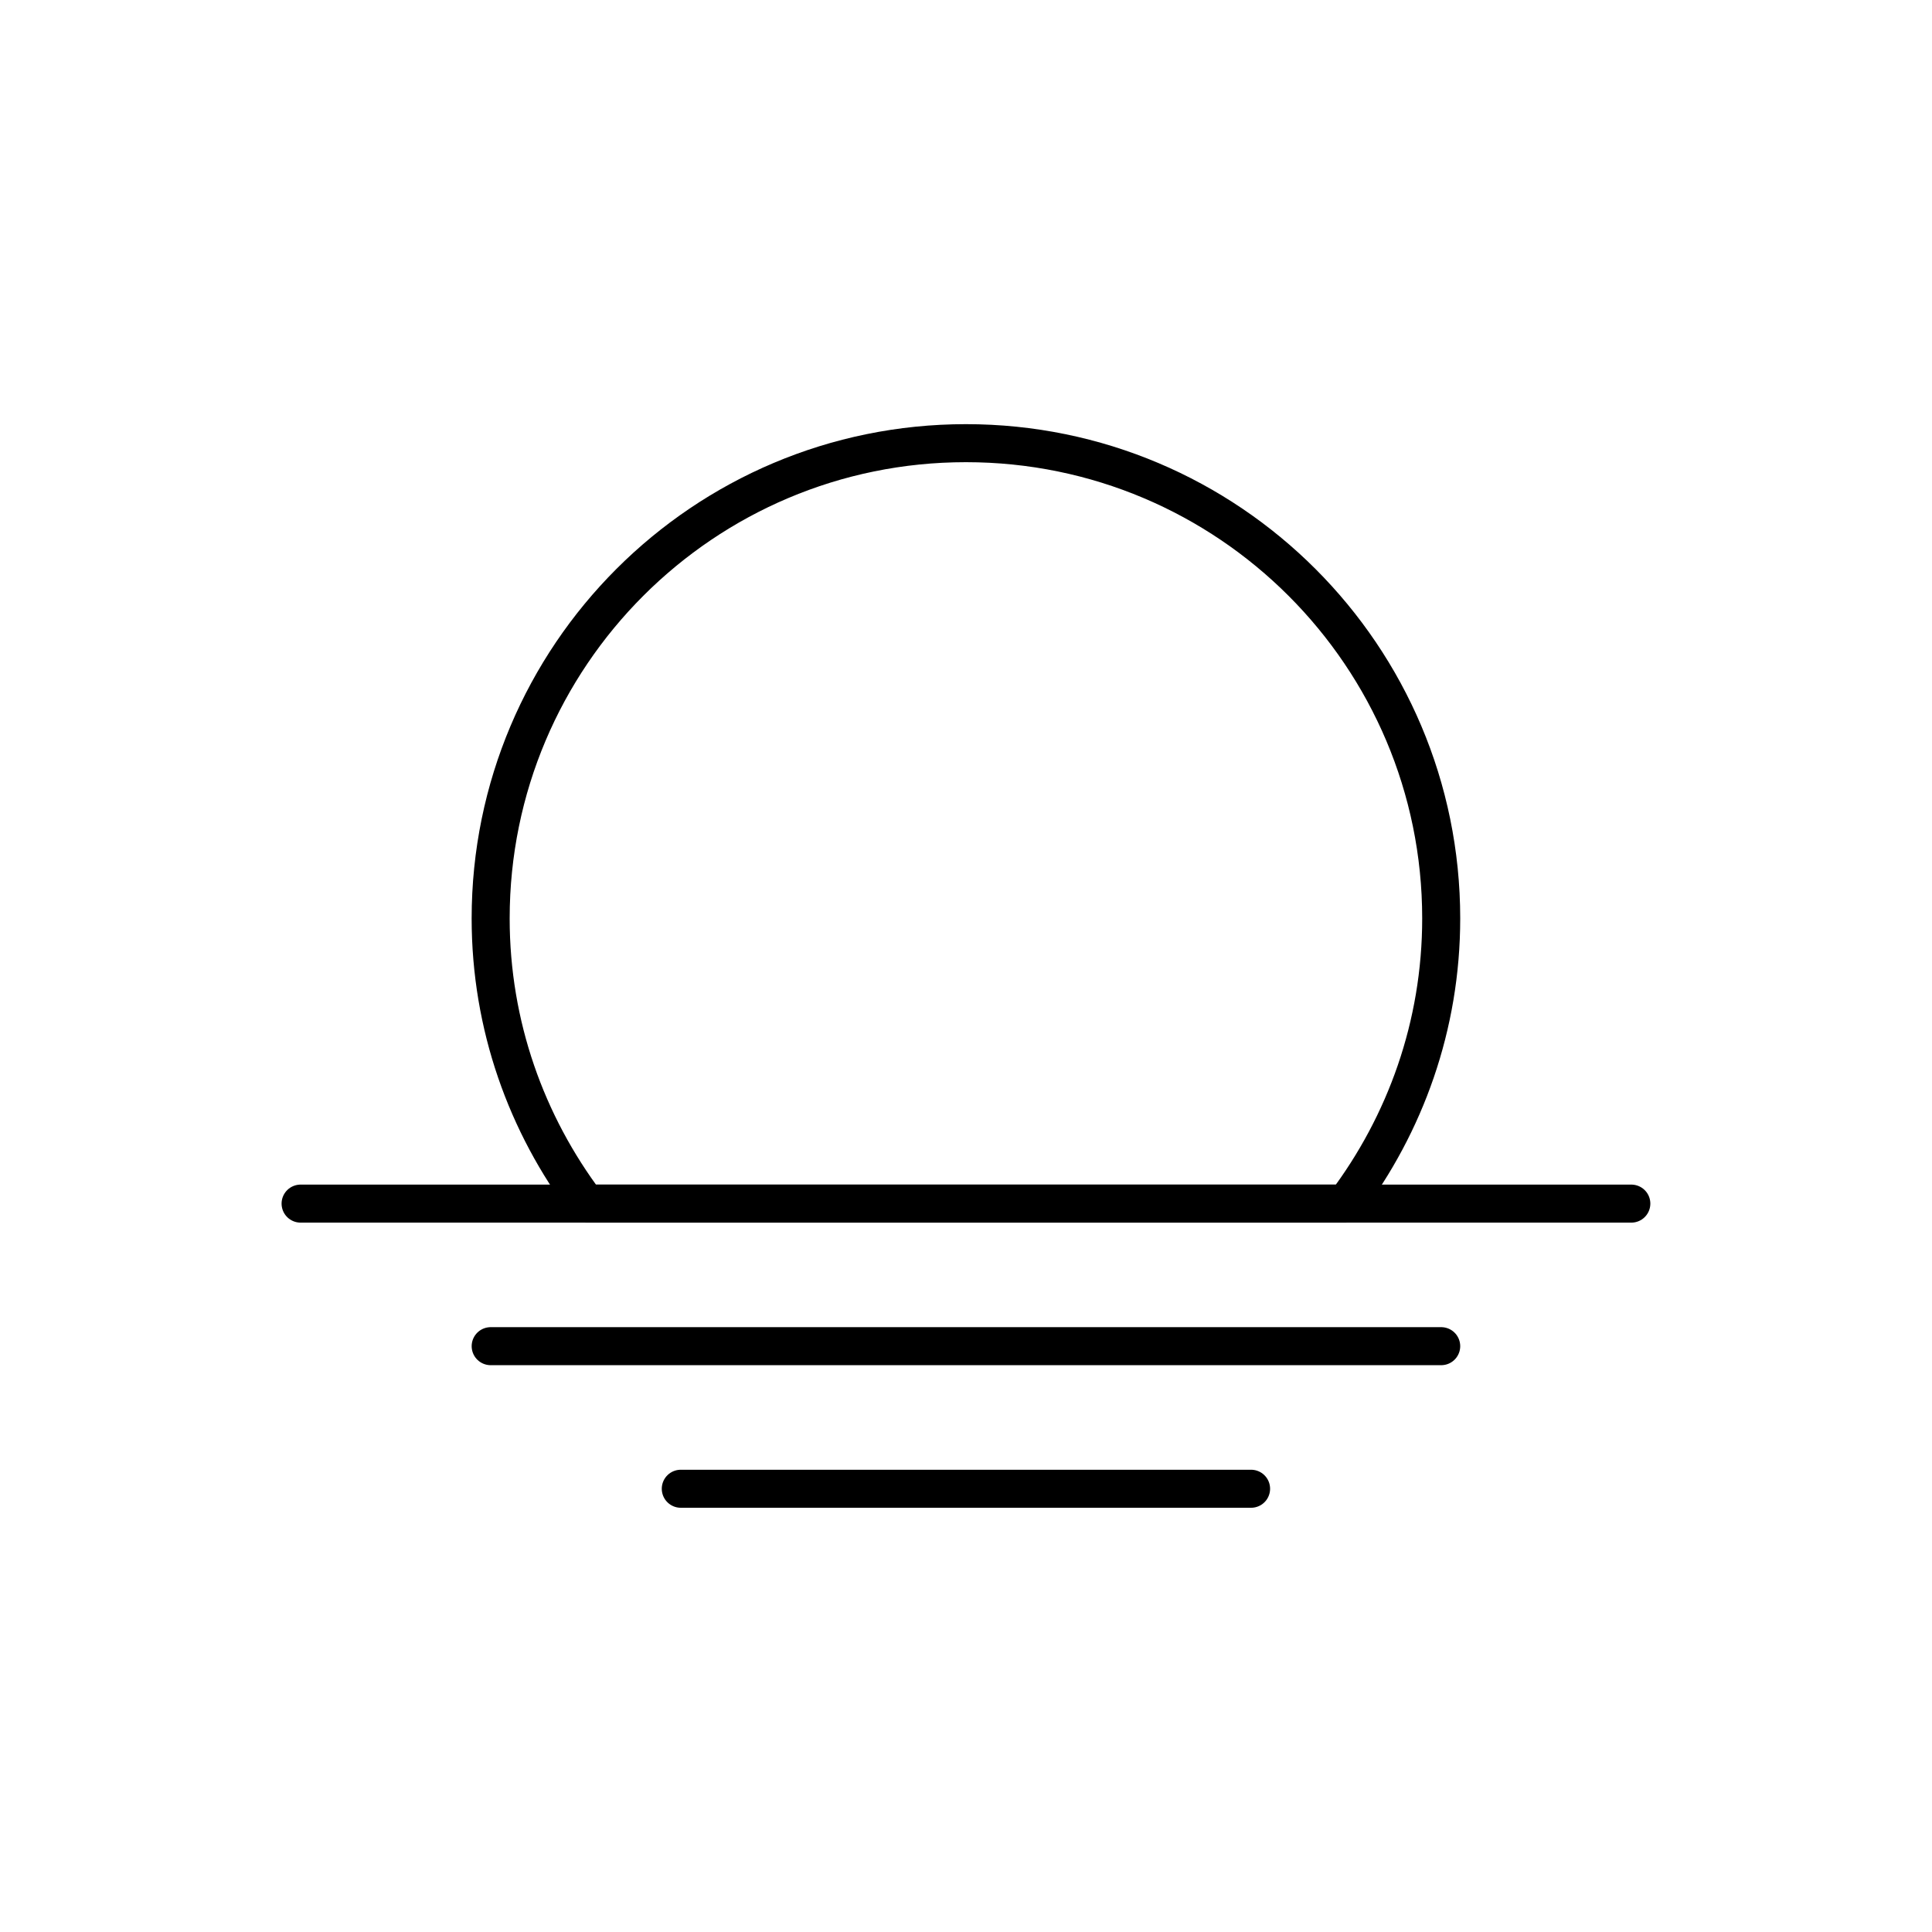 <?xml version="1.0" encoding="UTF-8"?>
<!-- The Best Svg Icon site in the world: iconSvg.co, Visit us! https://iconsvg.co -->
<svg width="800px" height="800px" version="1.1" viewBox="144 144 512 512" xmlns="http://www.w3.org/2000/svg">
 <g fill="none" stroke="#000000" stroke-linecap="round" stroke-linejoin="round" stroke-miterlimit="10" stroke-width="2">
  <path transform="matrix(5.038 0 0 5.038 148.09 148.09)" d="m74.999 47.501c0-13.808-11.193-25.001-25.001-25.001s-25 11.193-25 25.001c0 5.636 1.888 10.819 5.034 15h39.931c3.148-4.181 5.036-9.364 5.036-15z"/>
  <path transform="matrix(5.038 0 0 5.038 148.09 148.09)" d="m15 62.501h70z"/>
  <path transform="matrix(5.038 0 0 5.038 148.09 148.09)" d="m24.999 70h50z"/>
  <path transform="matrix(5.038 0 0 5.038 148.09 148.09)" d="m34.999 77.5h29.999z"/>
 </g>
</svg>